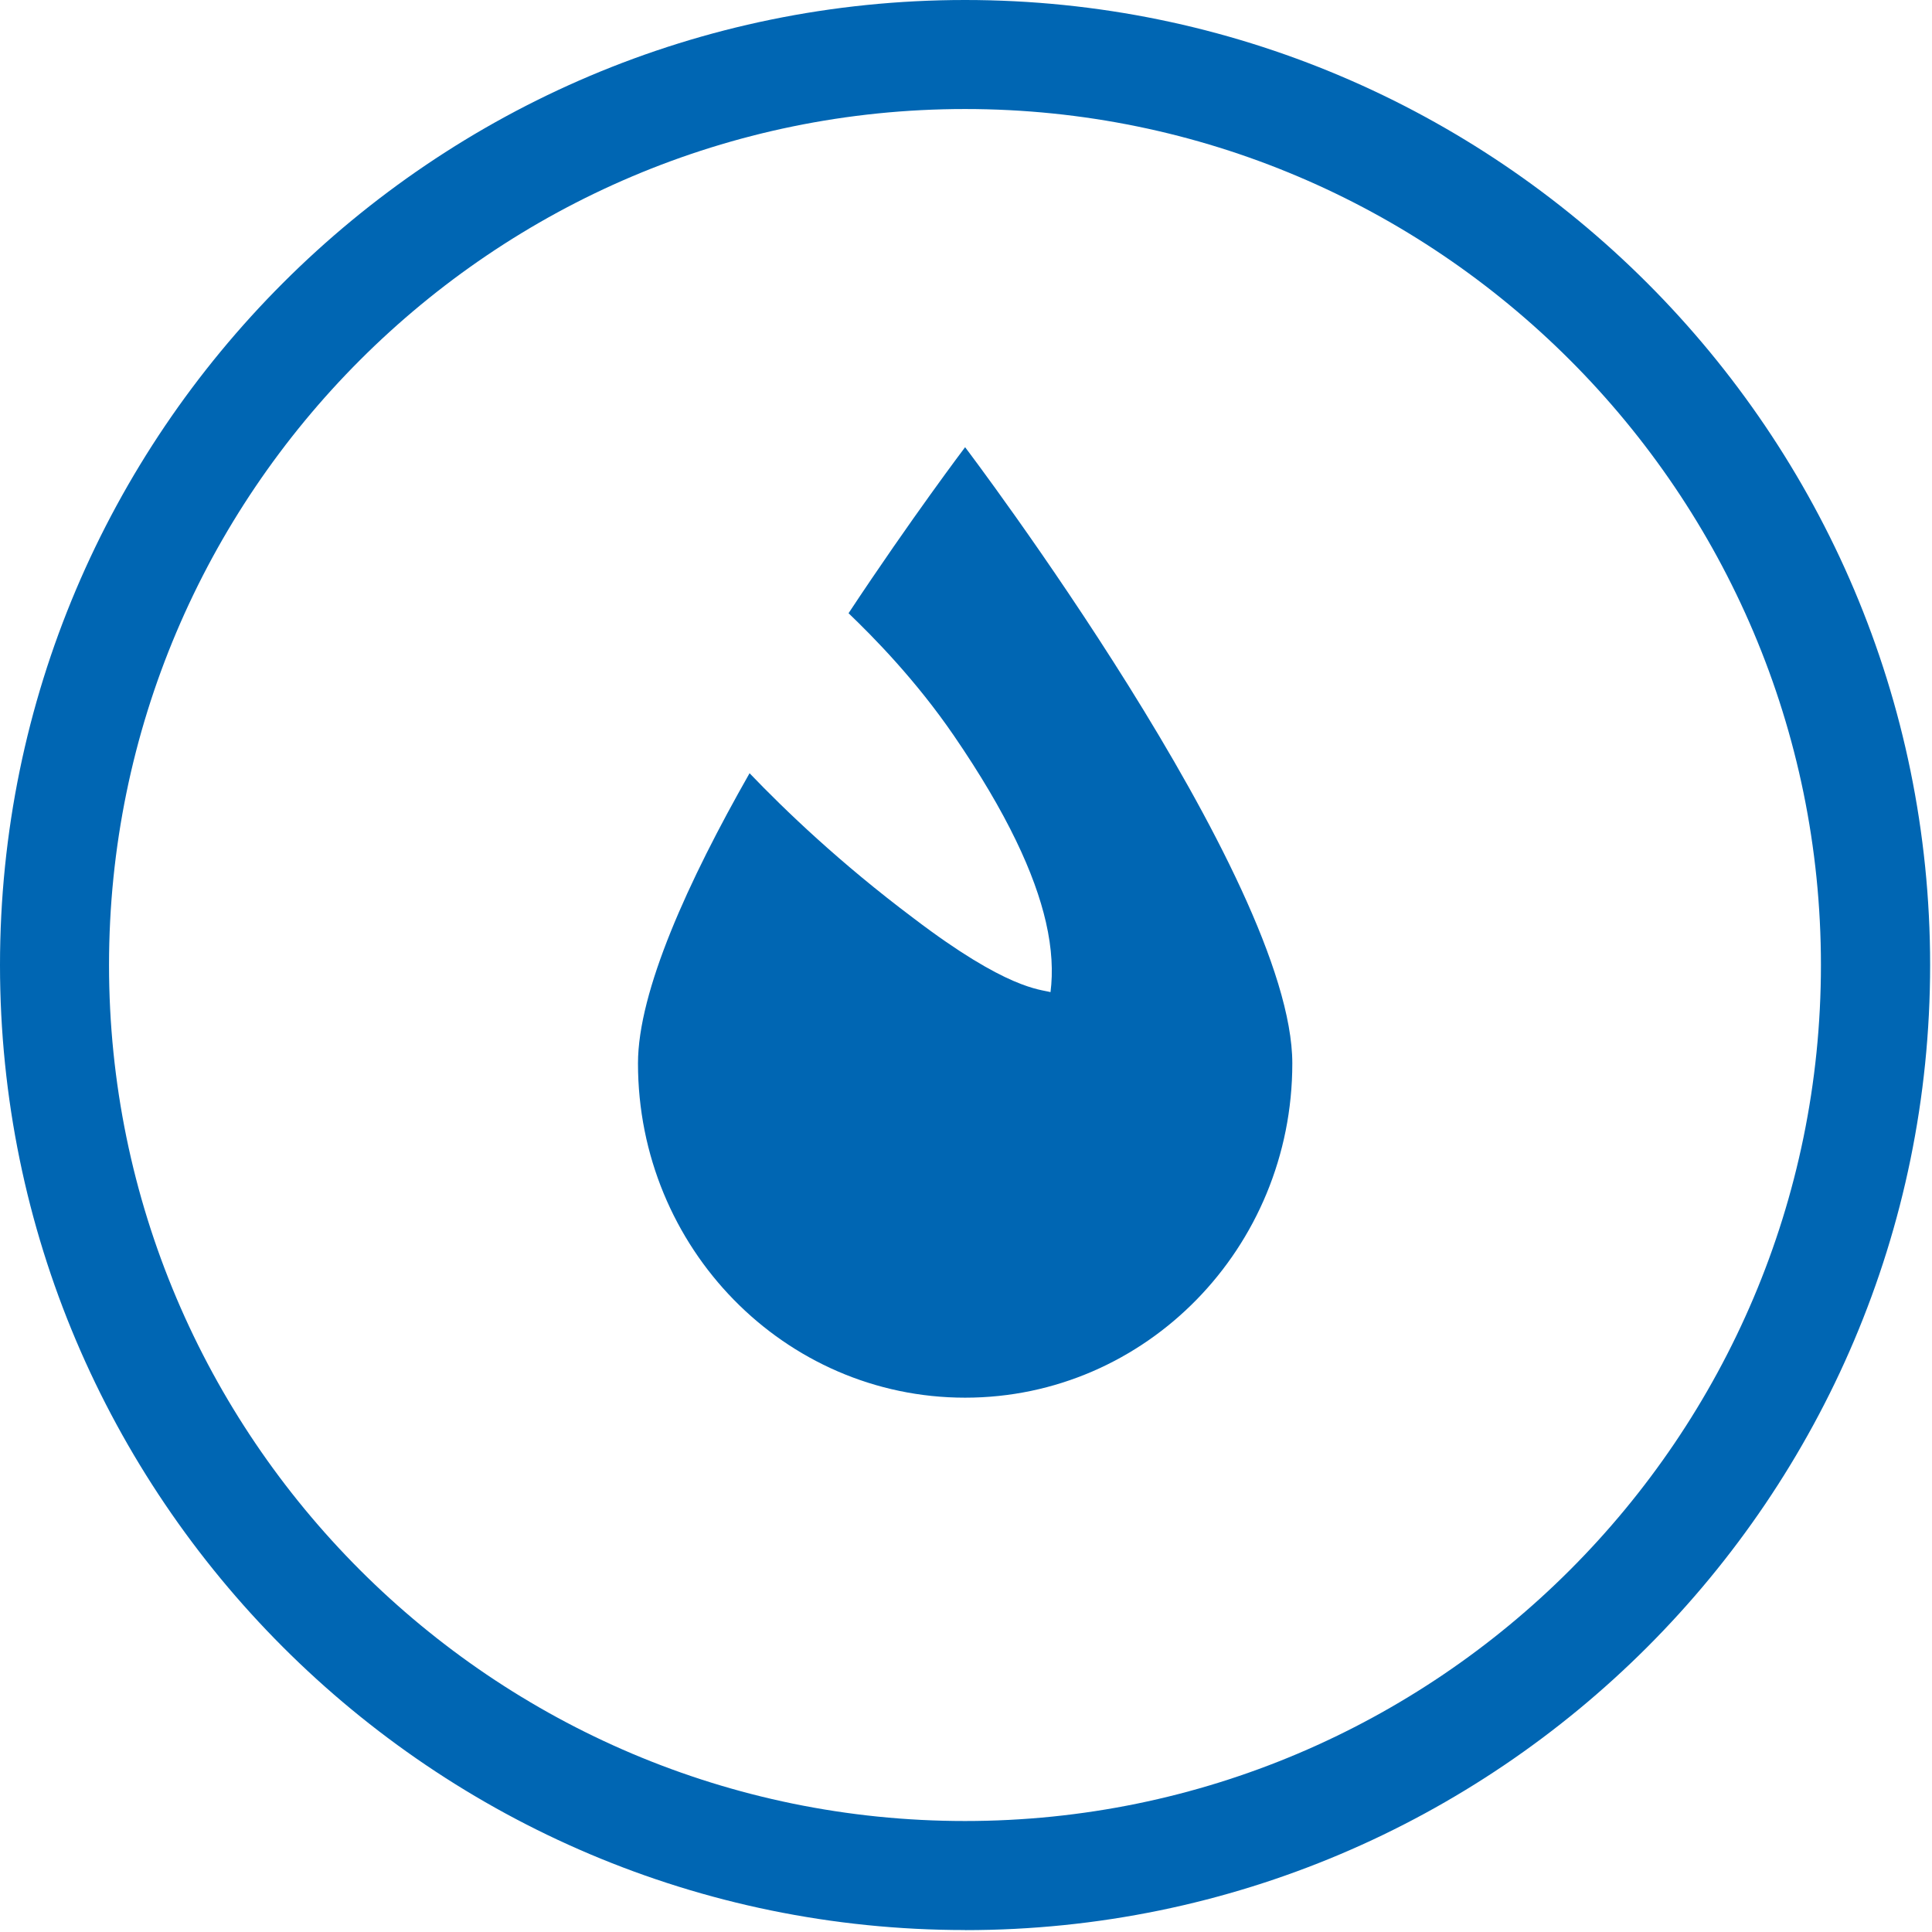 <svg width="80" height="80" viewBox="0 0 227 227" fill="#0066b3" xmlns="http://www.w3.org/2000/svg">
<path d="M113.39 52.55C113.39 52.55 107.15 60.79 99.7 72.05C102.65 74.88 107.61 79.91 112.08 86.44C118.35 95.59 121.59 102.69 122.89 108.35C123.61 111.5 123.73 114.21 123.43 116.57C122.21 116.23 118.34 116.27 107.33 107.88C98.68 101.39 92.23 95.19 88.07 90.85C80.88 103.48 74.96 116.45 74.96 124.94C74.96 146.63 92.17 164.22 113.4 164.22C134.63 164.22 151.84 146.63 151.84 124.94C151.84 103.25 113.4 52.55 113.4 52.55H113.39Z" />
<path d="M113.39 226.77C50.86 226.77 0 175.91 0 113.39C0 50.87 50.86 0 113.39 0C175.92 0 226.78 50.86 226.78 113.39C226.78 175.92 175.92 226.78 113.39 226.78V226.77ZM113.39 12.81C57.93 12.81 12.81 57.93 12.81 113.39C12.81 168.85 57.93 213.96 113.38 213.96C168.83 213.96 213.95 168.84 213.95 113.39C213.95 57.94 168.84 12.81 113.39 12.81Z" />
</svg>
